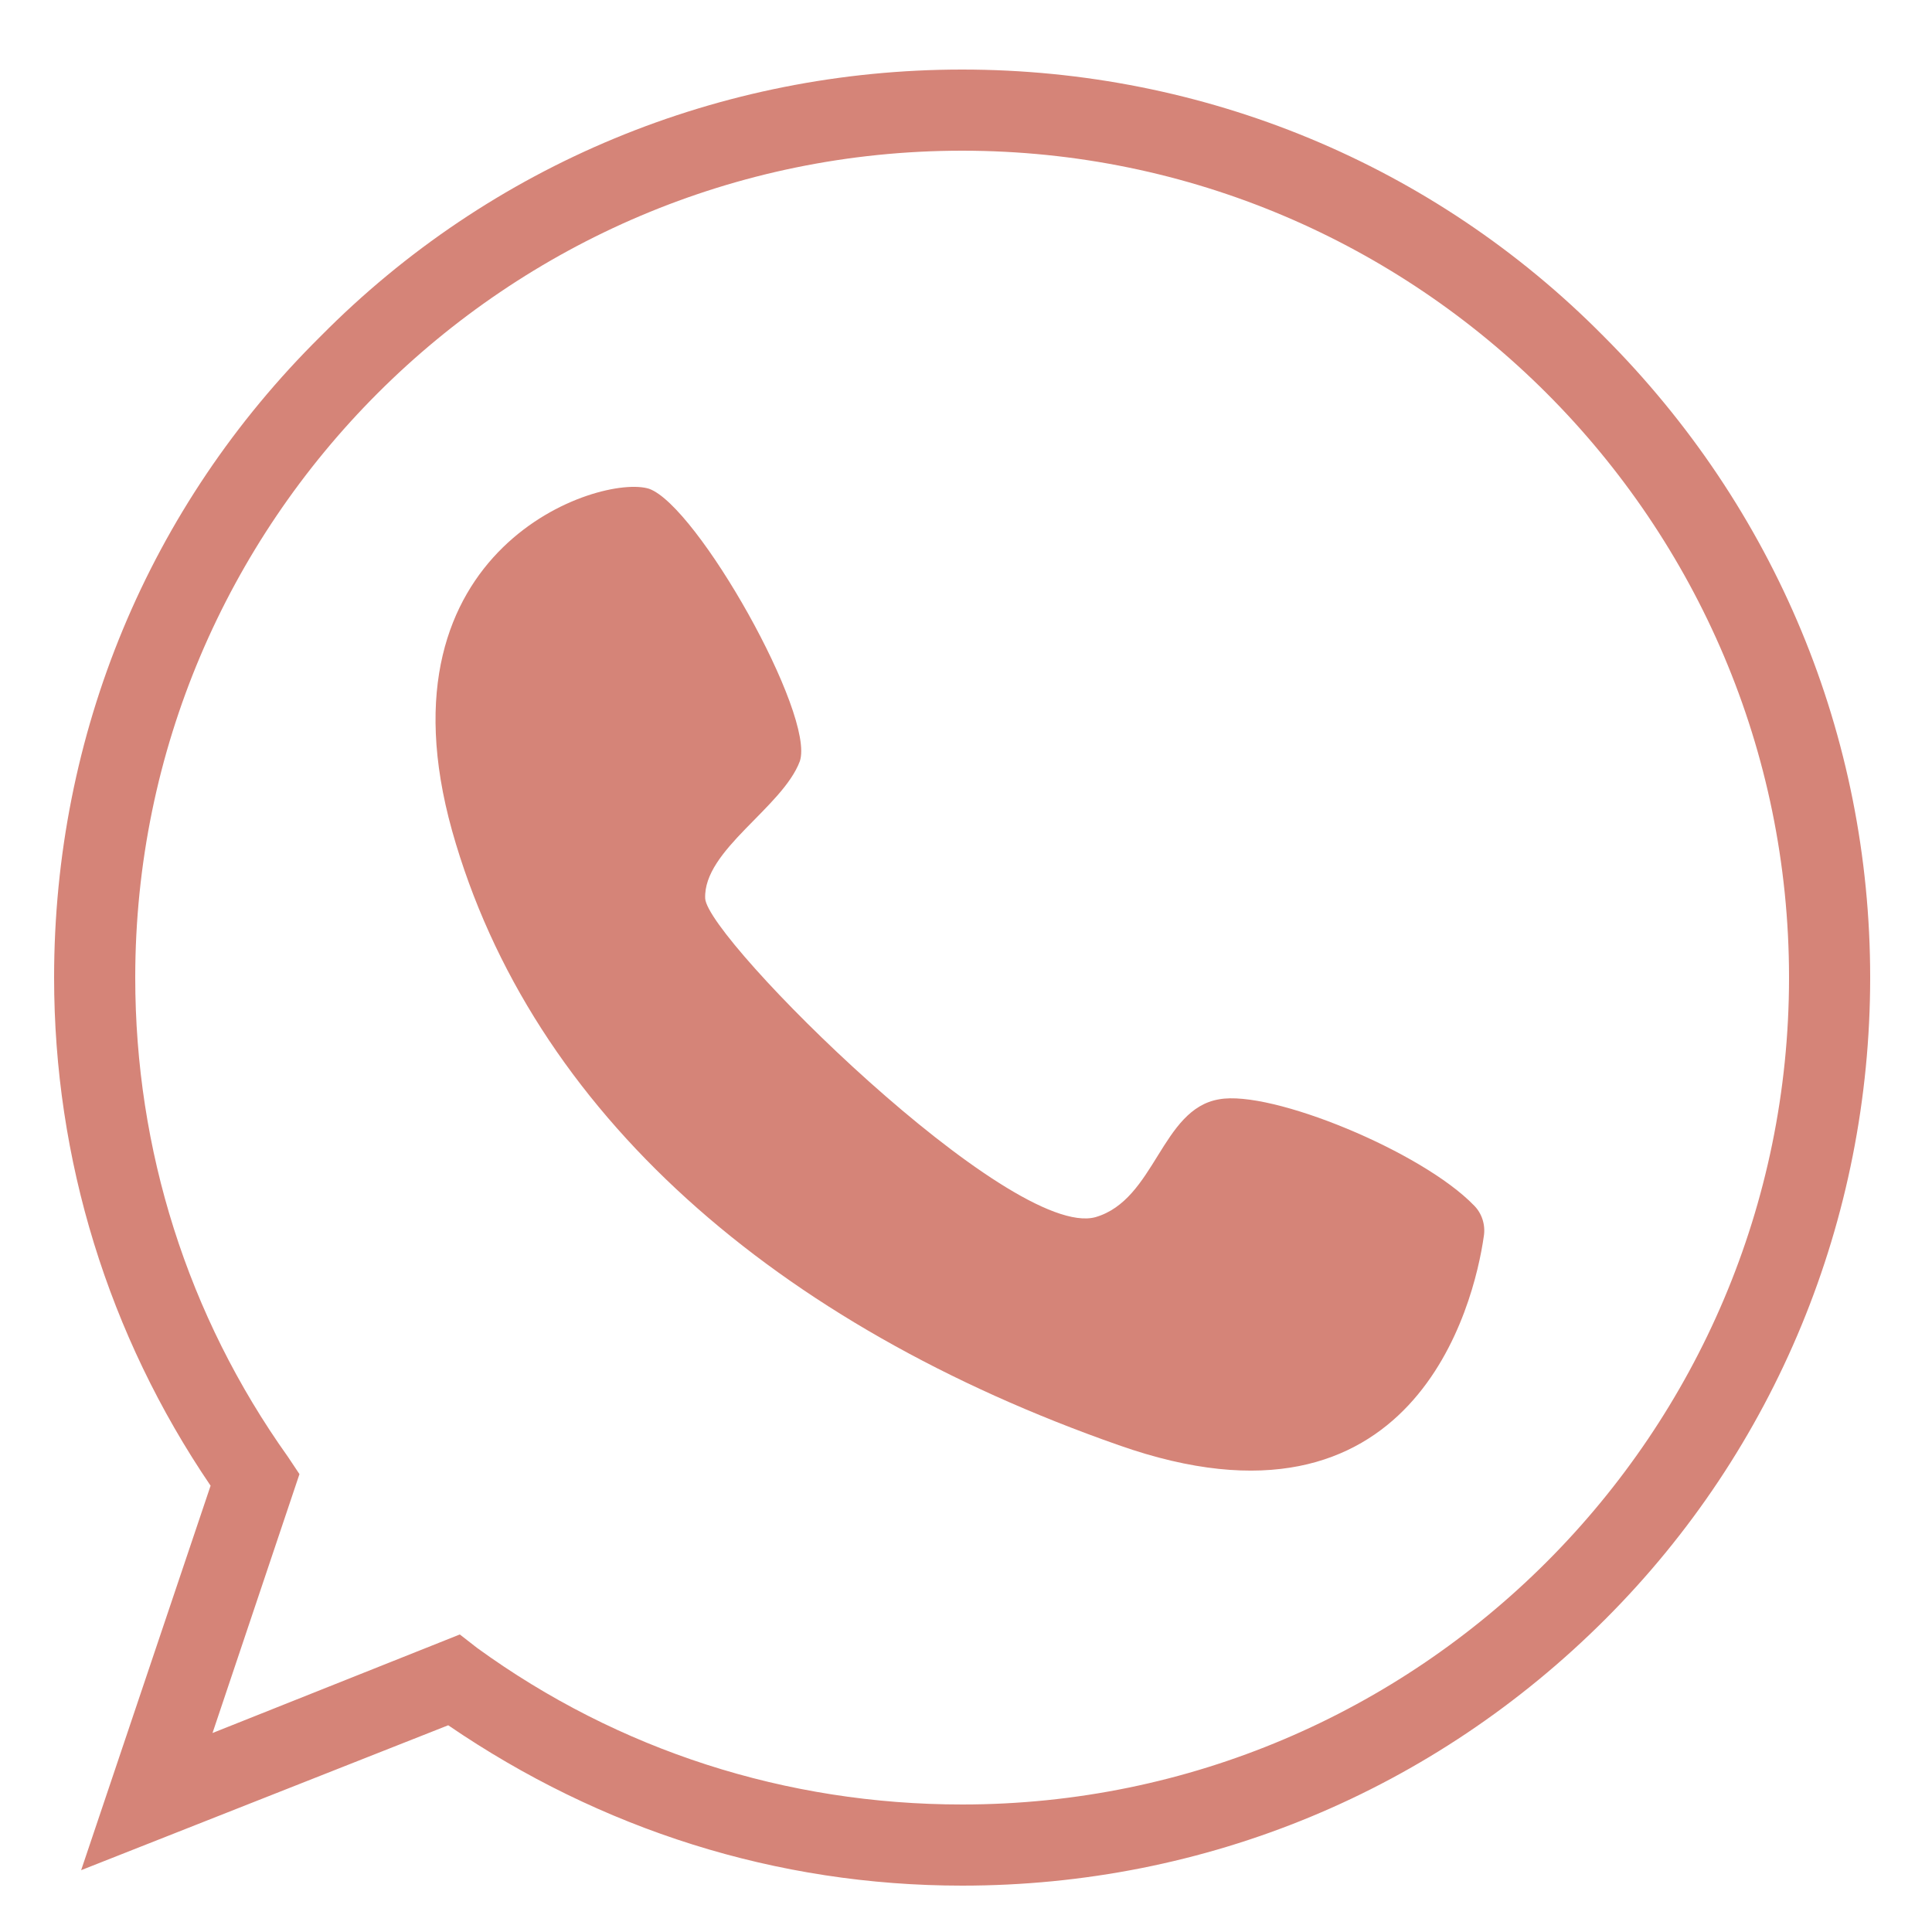 <?xml version="1.0" encoding="utf-8"?>
<!-- Generator: Adobe Illustrator 24.1.2, SVG Export Plug-In . SVG Version: 6.00 Build 0)  -->
<svg version="1.1" id="Calque_1" xmlns="http://www.w3.org/2000/svg" xmlns:xlink="http://www.w3.org/1999/xlink" x="0px" y="0px"
	 viewBox="0 0 100 100" style="enable-background:new 0 0 100 100;" xml:space="preserve">
<style type="text/css">
	.st0{fill:#D58478;}
</style>
<g>
	<path class="st0" d="M49.8,97.6c-9.6,0-18.7-2.9-26.6-8.3l-19,7.5l6.7-19.9C5.6,69.1,2.8,60,2.8,50.6c0-12.6,4.9-24.4,13.8-33.2
		C25.4,8.5,37.3,3.6,49.8,3.6s24.4,4.9,33.2,13.8c8.9,8.9,13.8,20.7,13.8,33.2S91.9,75,83.1,83.8C74.2,92.7,62.4,97.6,49.8,97.6z
		 M23.8,84.6l0.9,0.7c7.3,5.3,16,8.1,25.1,8.1c23.6,0,42.8-19.2,42.8-42.8S73.4,7.8,49.8,7.8S7,27,7,50.6c0,8.9,2.7,17.5,7.9,24.8
		l0.6,0.9L11,89.7L23.8,84.6z"/>
	<path class="st0" d="M76.3,62.4c0.4,0.4,0.6,1,0.5,1.6c-0.5,3.5-3.6,16.2-18.9,10.8C40.2,68.6,27.5,57.6,23.4,43
		c-4.1-14.7,7.7-18.5,10.2-17.7c2.5,0.9,8.6,11.7,7.8,14.1c-0.9,2.4-5,4.6-4.9,7.1c0.1,2.1,15.8,17.7,20.2,16.5
		c3.1-0.9,3.4-5.6,6.4-6.1C65.8,56.4,73.6,59.6,76.3,62.4z"/>
</g>
</svg>
